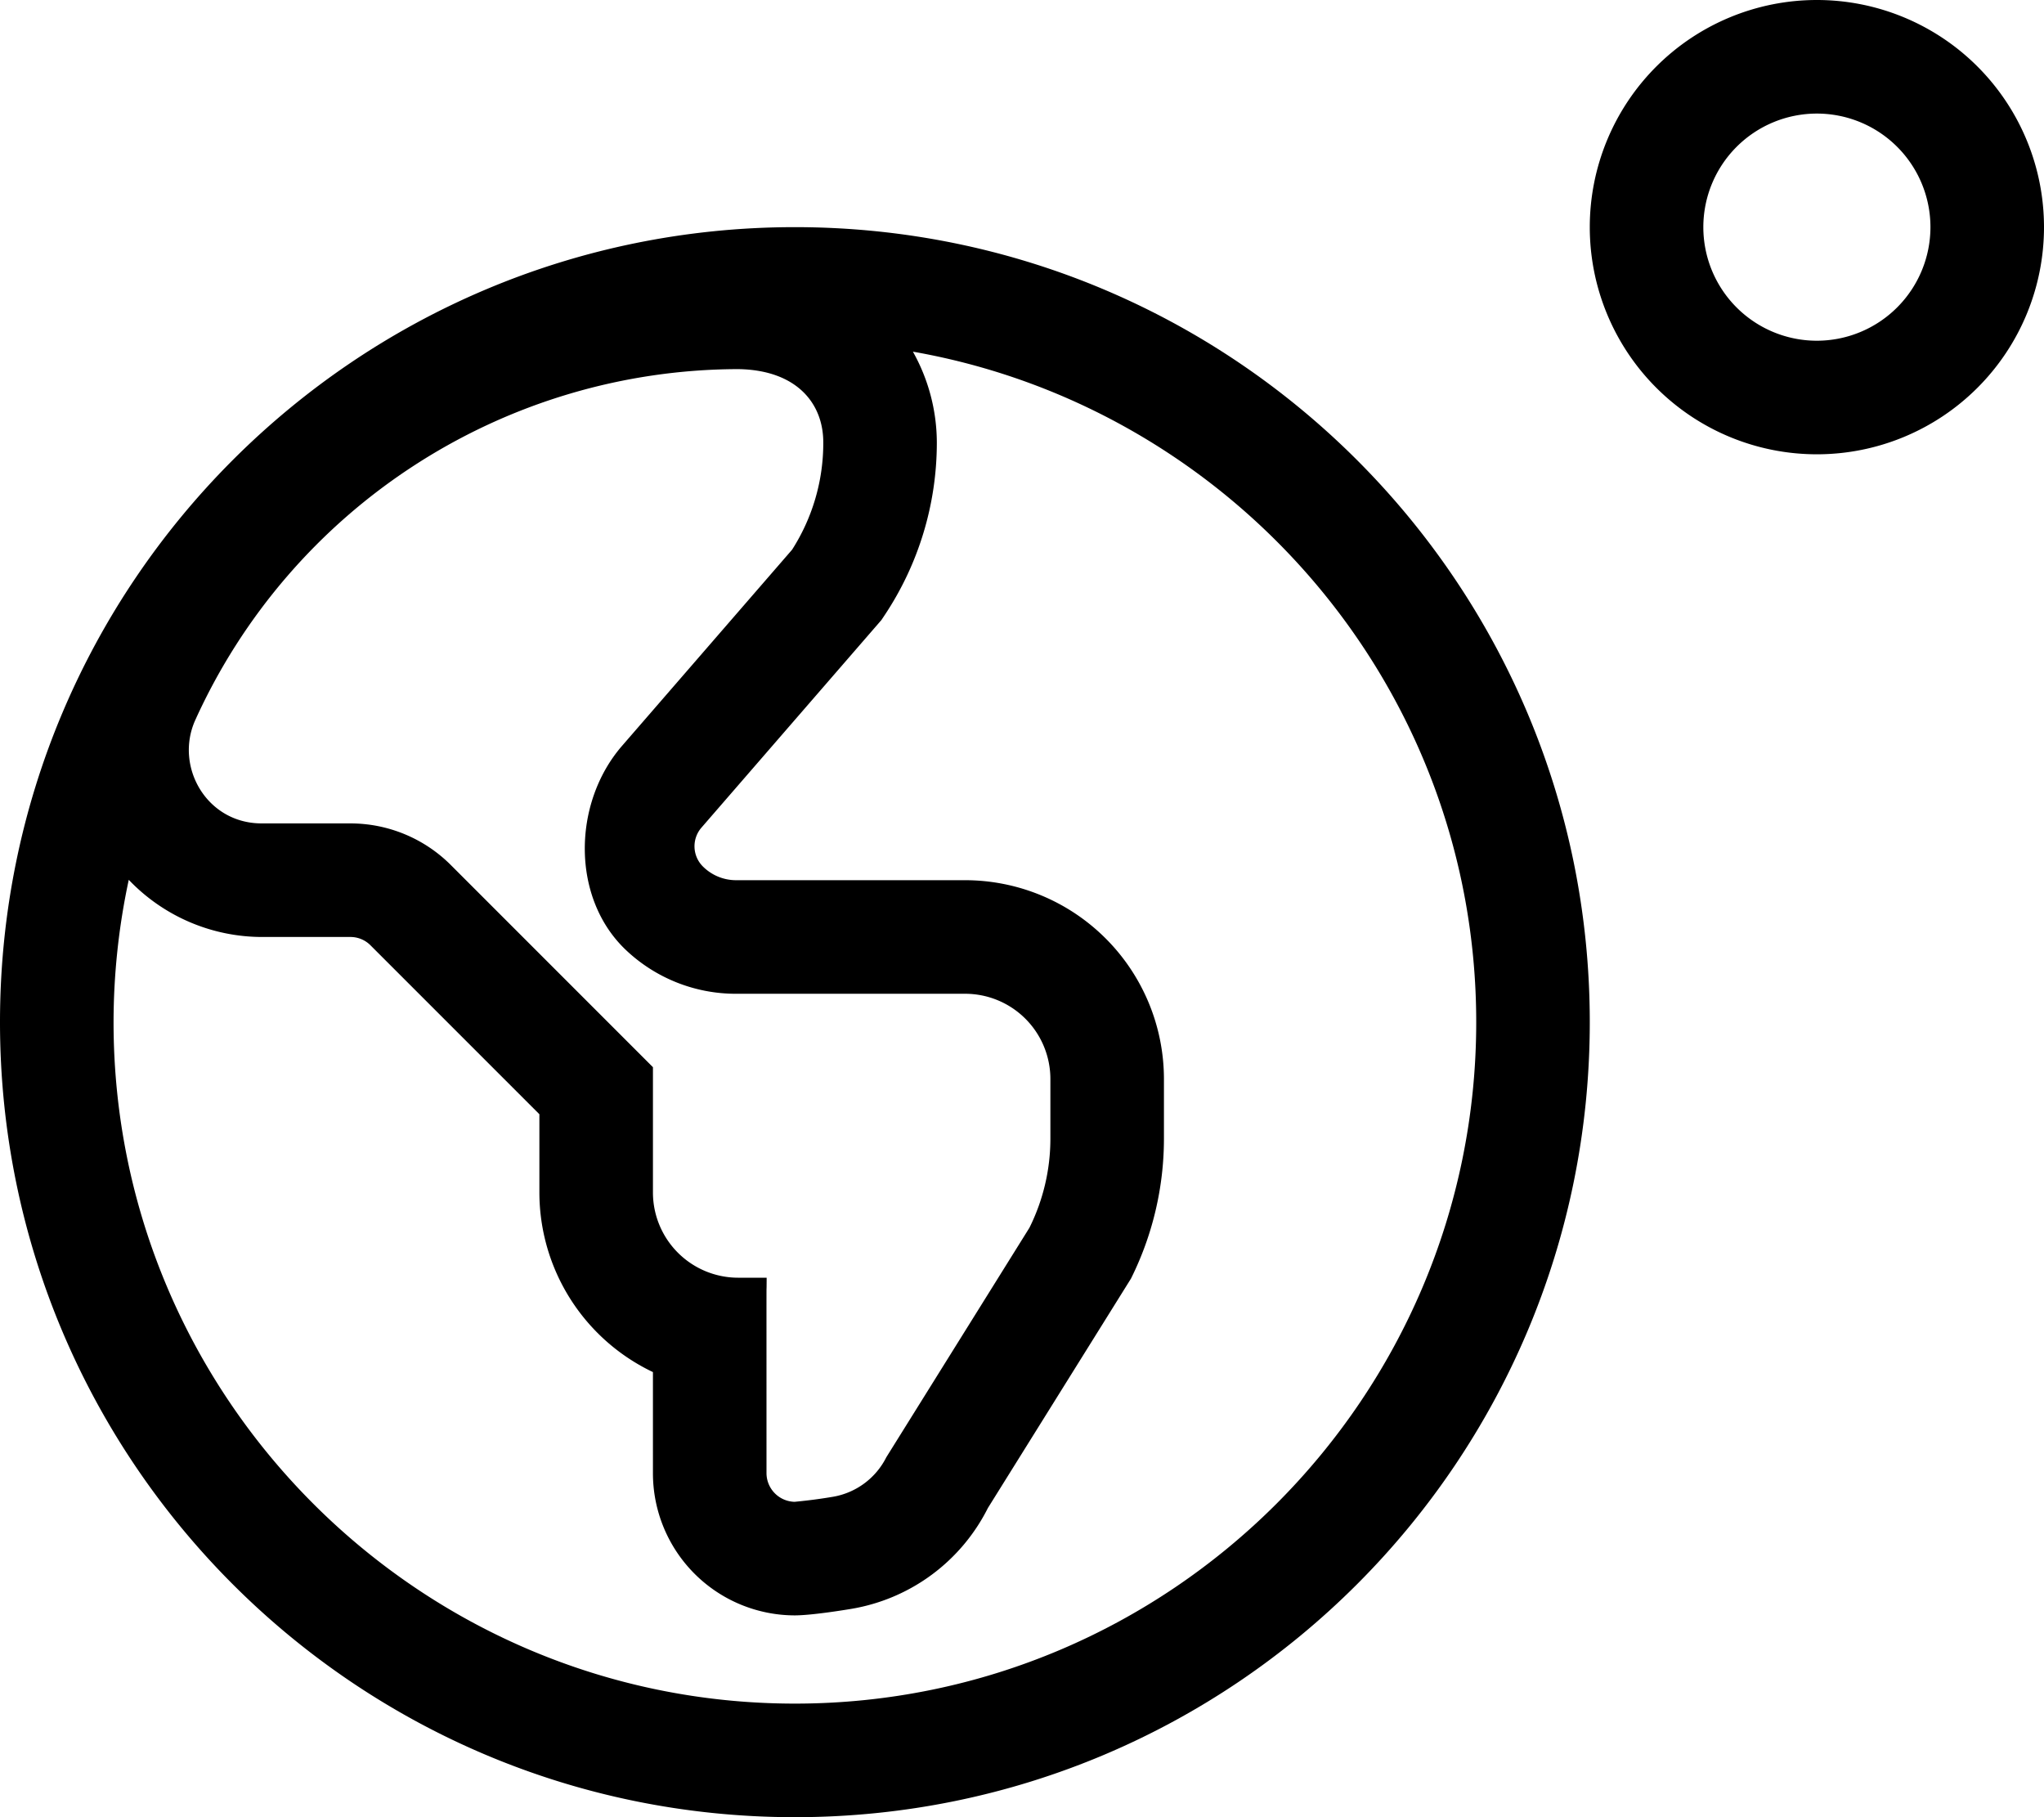 <svg xmlns="http://www.w3.org/2000/svg" viewBox="0 0 576 512"><!-- Font Awesome Pro 5.15.1 by @fontawesome - https://fontawesome.com License - https://fontawesome.com/license (Commercial License) --><path d="M224,64C100.287,64,0,164.285,0,288,0,411.713,100.287,512,224,512S448,411.713,448,288C448,164.285,347.713,64,224,64ZM55.039,202.861A168.372,168.372,0,0,1,208,104c16.43.232,24,9.592,24,20.621a55.68,55.68,0,0,1-8.795,30.264l-47.916,55.266c-14.033,16.186-14.373,43.1,1.295,57.707A44.997,44.997,0,0,0,207.453,280H272a24.026,24.026,0,0,1,24,24v16.891a56.298,56.298,0,0,1-5.914,25.049l-40.322,64.648a20.736,20.736,0,0,1-15.062,11.141c-3.285.553-6.602,1.012-10.783,1.414a8.107,8.107,0,0,1-7.92-8.074c-.006-70.99-.012-44.607.045-55.068H208a24.027,24.027,0,0,1-24-24V300.686L127.033,243.717A40.008,40.008,0,0,0,98.746,232l-25.025-.002C58.207,231.998,49.111,215.939,55.039,202.861ZM224,480C118.131,480,32,393.869,32,288a191.853,191.853,0,0,1,4.285-40.107A51.997,51.997,0,0,0,73.721,263.998L98.746,264a7.95,7.95,0,0,1,5.658,2.344L152,313.941V336a56.078,56.078,0,0,0,31.998,50.592c-.002,1.703-.002.42,0,28.479A40.048,40.048,0,0,0,223.918,455.143c4.891,0,14.477-1.586,16.082-1.855a52.835,52.835,0,0,0,38.383-28.387L318.709,360.252A88.495,88.495,0,0,0,328,320.891V304a56.063,56.063,0,0,0-56-56H207.453a13.223,13.223,0,0,1-9.412-3.9,8.026,8.026,0,0,1-.385-10.896l49.727-57.355.994-1.146.842-1.262A87.735,87.735,0,0,0,264,124.621,52.59,52.59,0,0,0,257.258,99.082C347.303,114.9,416,193.492,416,288,416,393.869,329.869,480,224,480ZM512,0a64,64,0,1,0,64,64A64.001,64.001,0,0,0,512,0Zm0,96a32,32,0,1,1,32-32A32.037,32.037,0,0,1,512,96Z"/></svg>